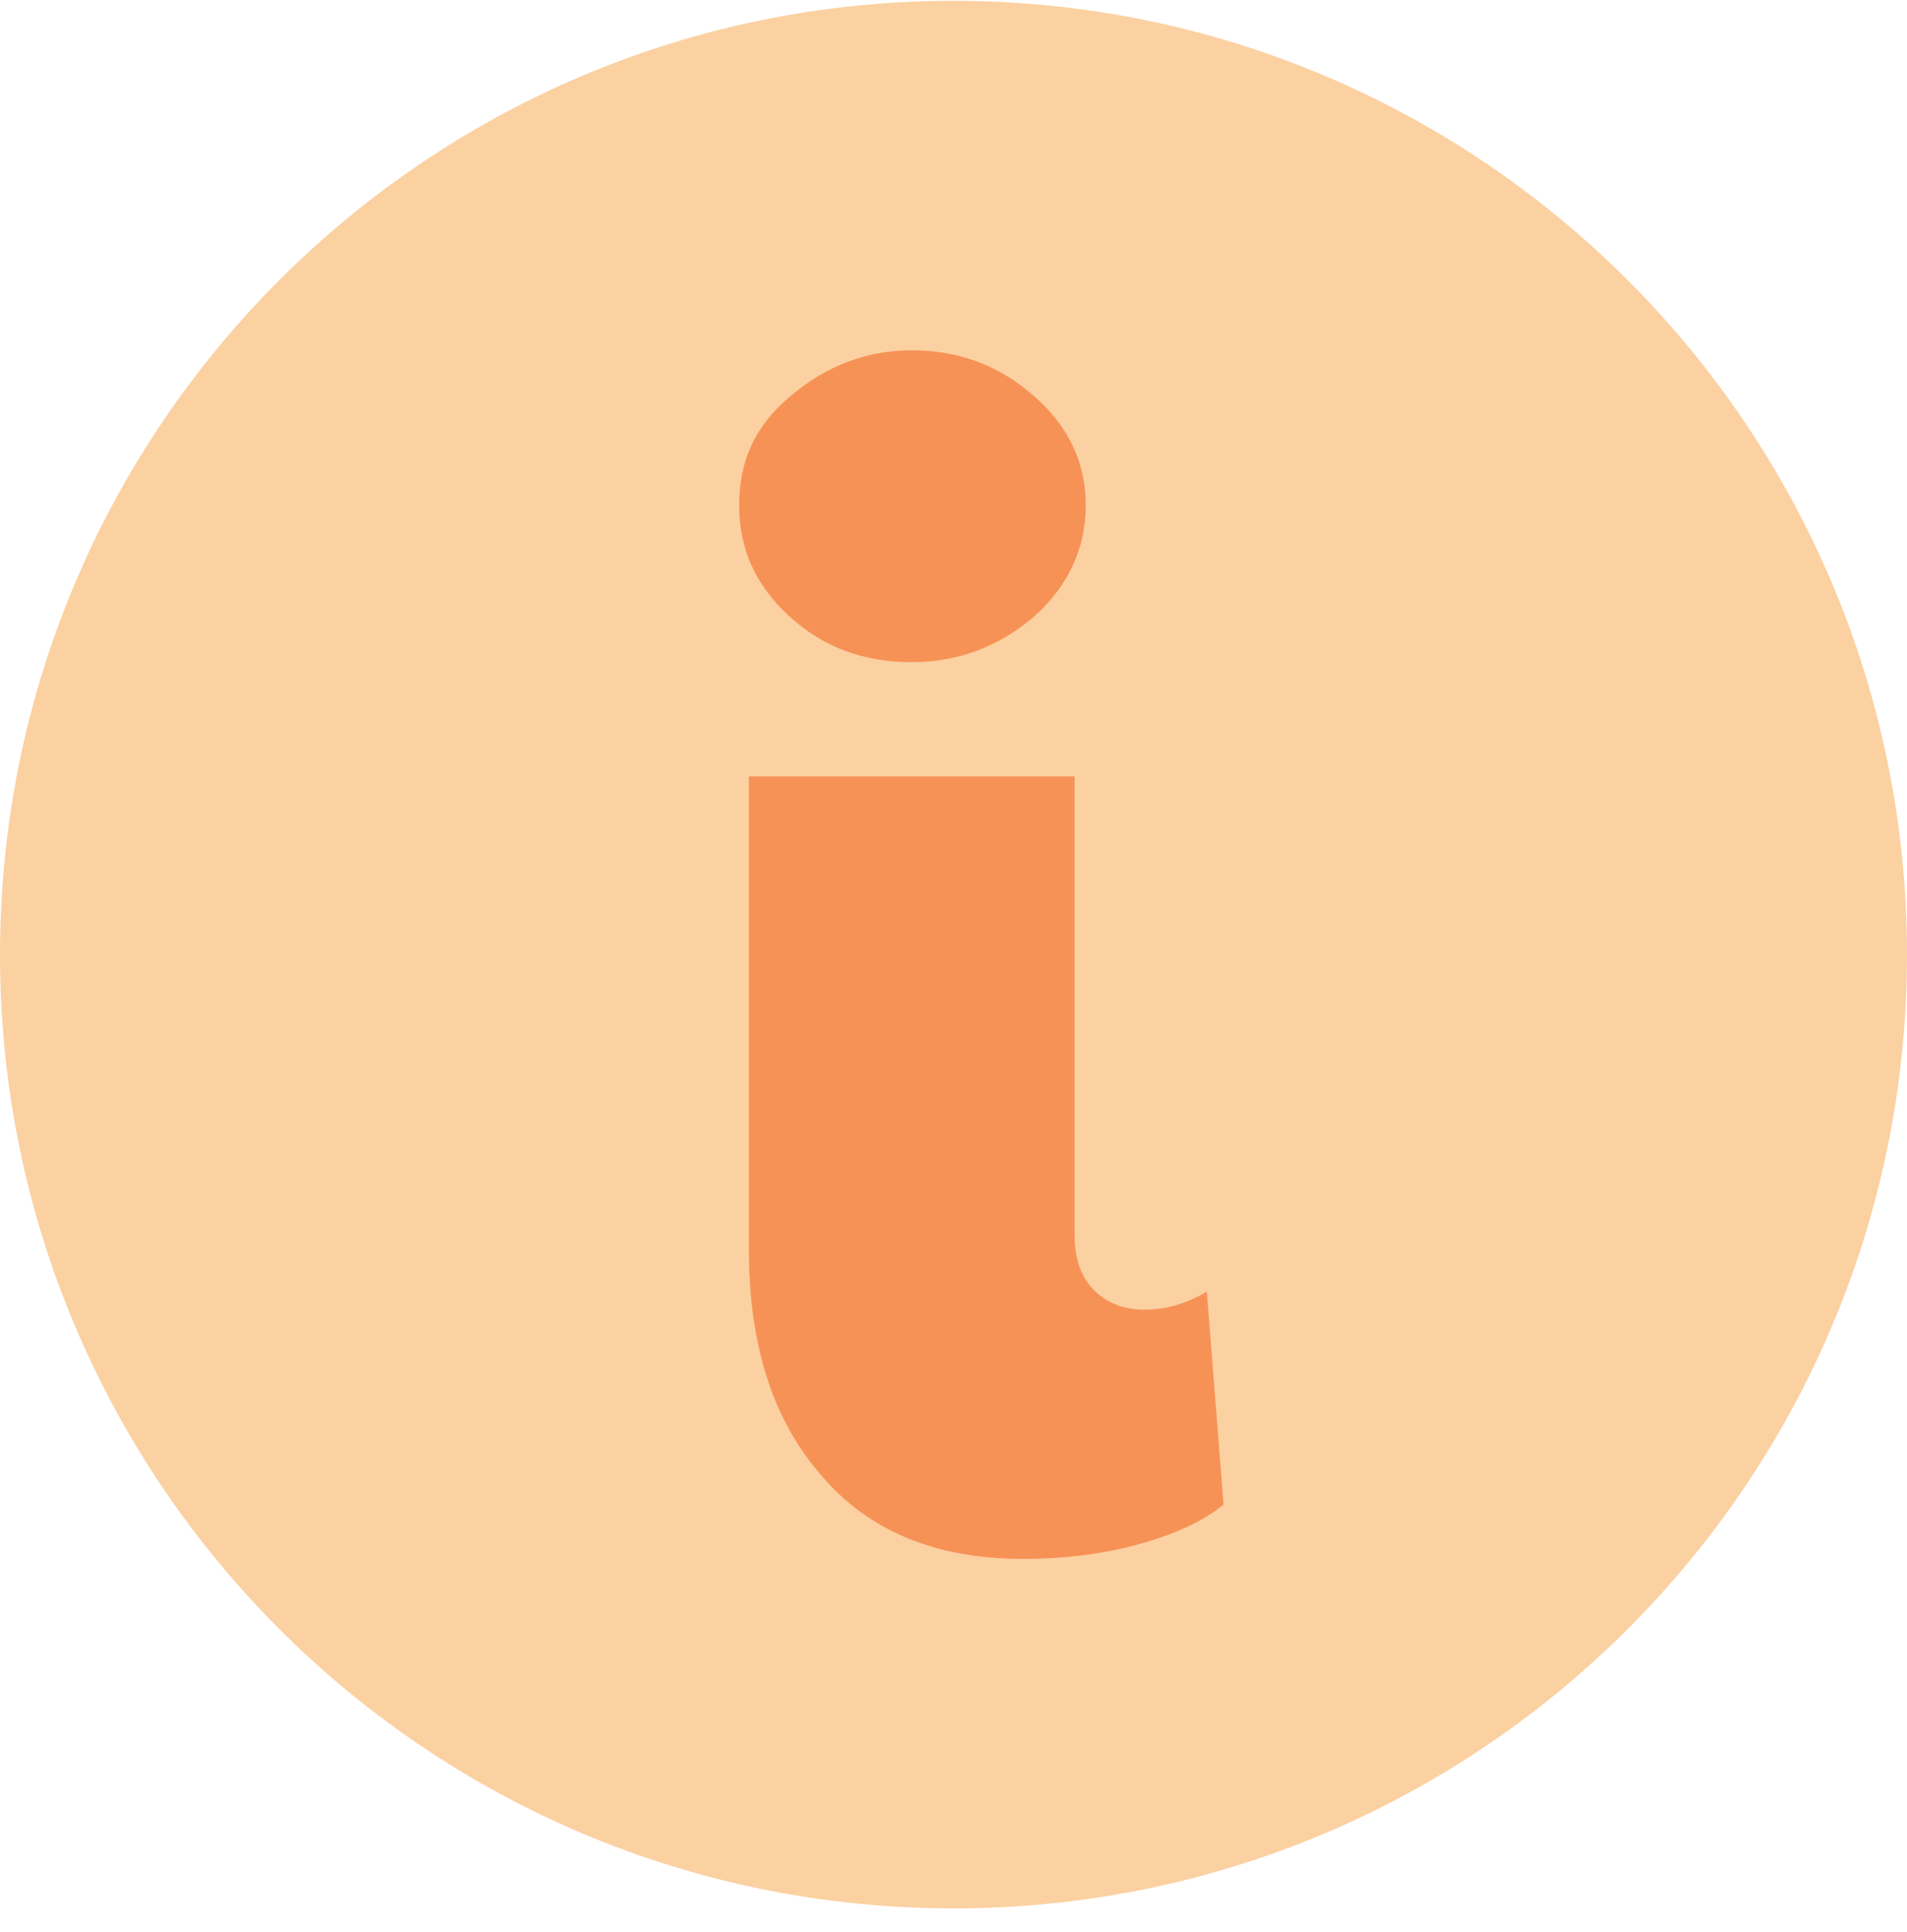 <svg width="78" height="79" viewBox="0 0 78 79" fill="none" xmlns="http://www.w3.org/2000/svg">
<g clip-path="url(#clip0_417_230)">
<path d="M39 78.033C60.539 78.033 78 60.573 78 39.033C78 17.494 60.539 0.033 39 0.033C17.461 0.033 0 17.494 0 39.033C0 60.573 17.461 78.033 39 78.033Z" fill="#FBD1A2"/>
<path d="M32.282 25.198C30.915 23.946 30.232 22.466 30.232 20.644C30.232 18.822 30.915 17.341 32.396 16.146C33.819 14.95 35.47 14.324 37.292 14.324C39.228 14.324 40.879 14.95 42.302 16.203C43.726 17.455 44.409 18.936 44.409 20.644C44.409 22.466 43.669 24.003 42.245 25.255C40.822 26.451 39.171 27.077 37.292 27.077C35.299 27.077 33.648 26.451 32.282 25.198ZM33.591 60.327C31.599 58.05 30.631 54.975 30.631 51.103V31.746H43.953V50.534C43.953 51.502 44.238 52.242 44.75 52.755C45.263 53.267 45.946 53.552 46.8 53.552C47.654 53.552 48.508 53.324 49.362 52.812L50.045 61.523C49.134 62.263 47.939 62.775 46.458 63.174C44.978 63.572 43.441 63.743 41.847 63.743C38.26 63.743 35.527 62.604 33.591 60.327Z" fill="#F79256"/>
</g>
<defs>
<clipPath id="clip0_417_230">
<rect width="78" height="78" fill="white" transform="translate(0 0.033)"/>
</clipPath>
</defs>
</svg>
